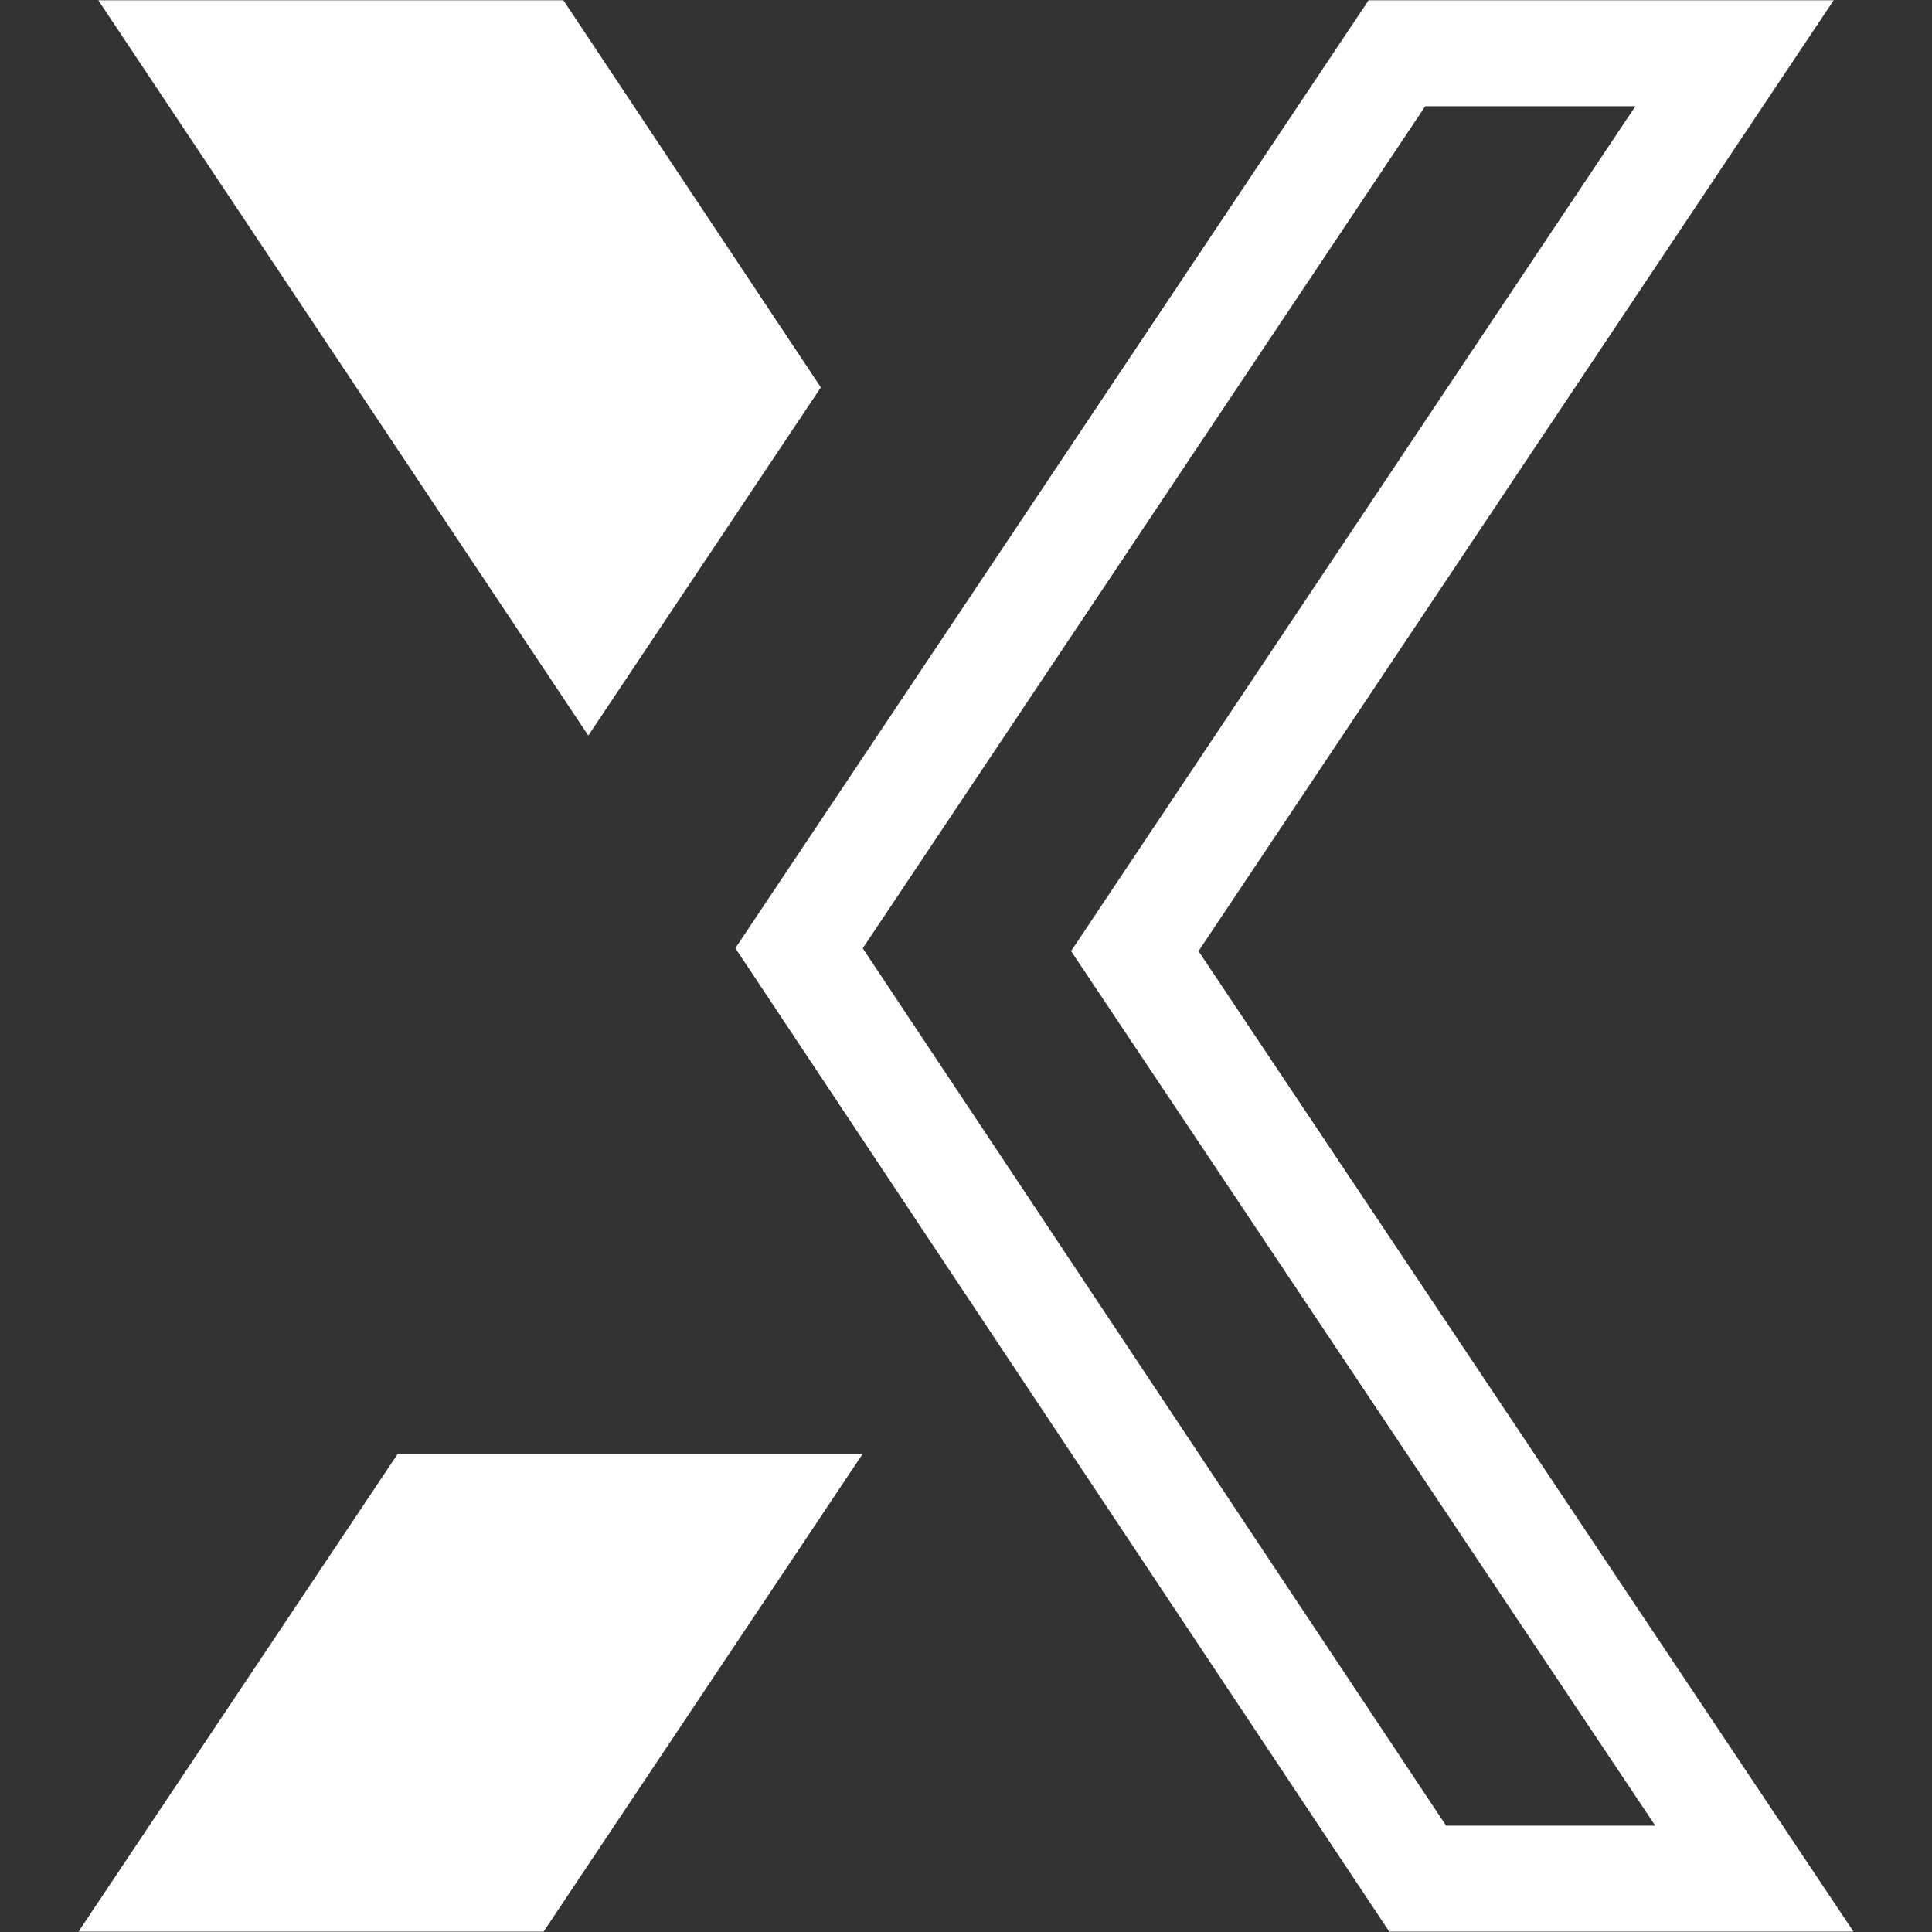 <svg xmlns="http://www.w3.org/2000/svg" xmlns:xlink="http://www.w3.org/1999/xlink" width="200" zoomAndPan="magnify" viewBox="0 0 150 150" height="200" preserveAspectRatio="xMidYMid meet" version="1.0"><rect x="0" y="0" width="150" height="150" fill="#333333" stroke="none"/><defs><clipPath id="a30752251e"><path d="M 6.094 0 L 67 0 L 67 150 L 6.094 150 Z M 6.094 0 " clip-rule="nonzero"/></clipPath></defs><path fill="#ffffff" d="M 142.367 0.02 L 106.258 0.02 L 57.094 73.617 L 107.863 149.973 L 143.906 149.973 L 93.055 73.844 Z M 126.973 8.246 L 86.211 69.27 L 83.16 73.844 L 86.211 78.414 L 128.512 141.742 L 112.273 141.742 L 66.984 73.625 L 110.656 8.246 L 126.973 8.246 " fill-opacity="1" fill-rule="nonzero"/><g clip-path="url(#a30752251e)"><path fill="#ffffff" d="M 63.73 30.078 L 43.742 0.02 L 7.633 0.02 L 45.676 57.109 Z M 30.879 112.879 L 6.094 149.973 L 42.203 149.973 L 66.977 112.879 L 30.879 112.879 " fill-opacity="1" fill-rule="nonzero"/></g></svg>